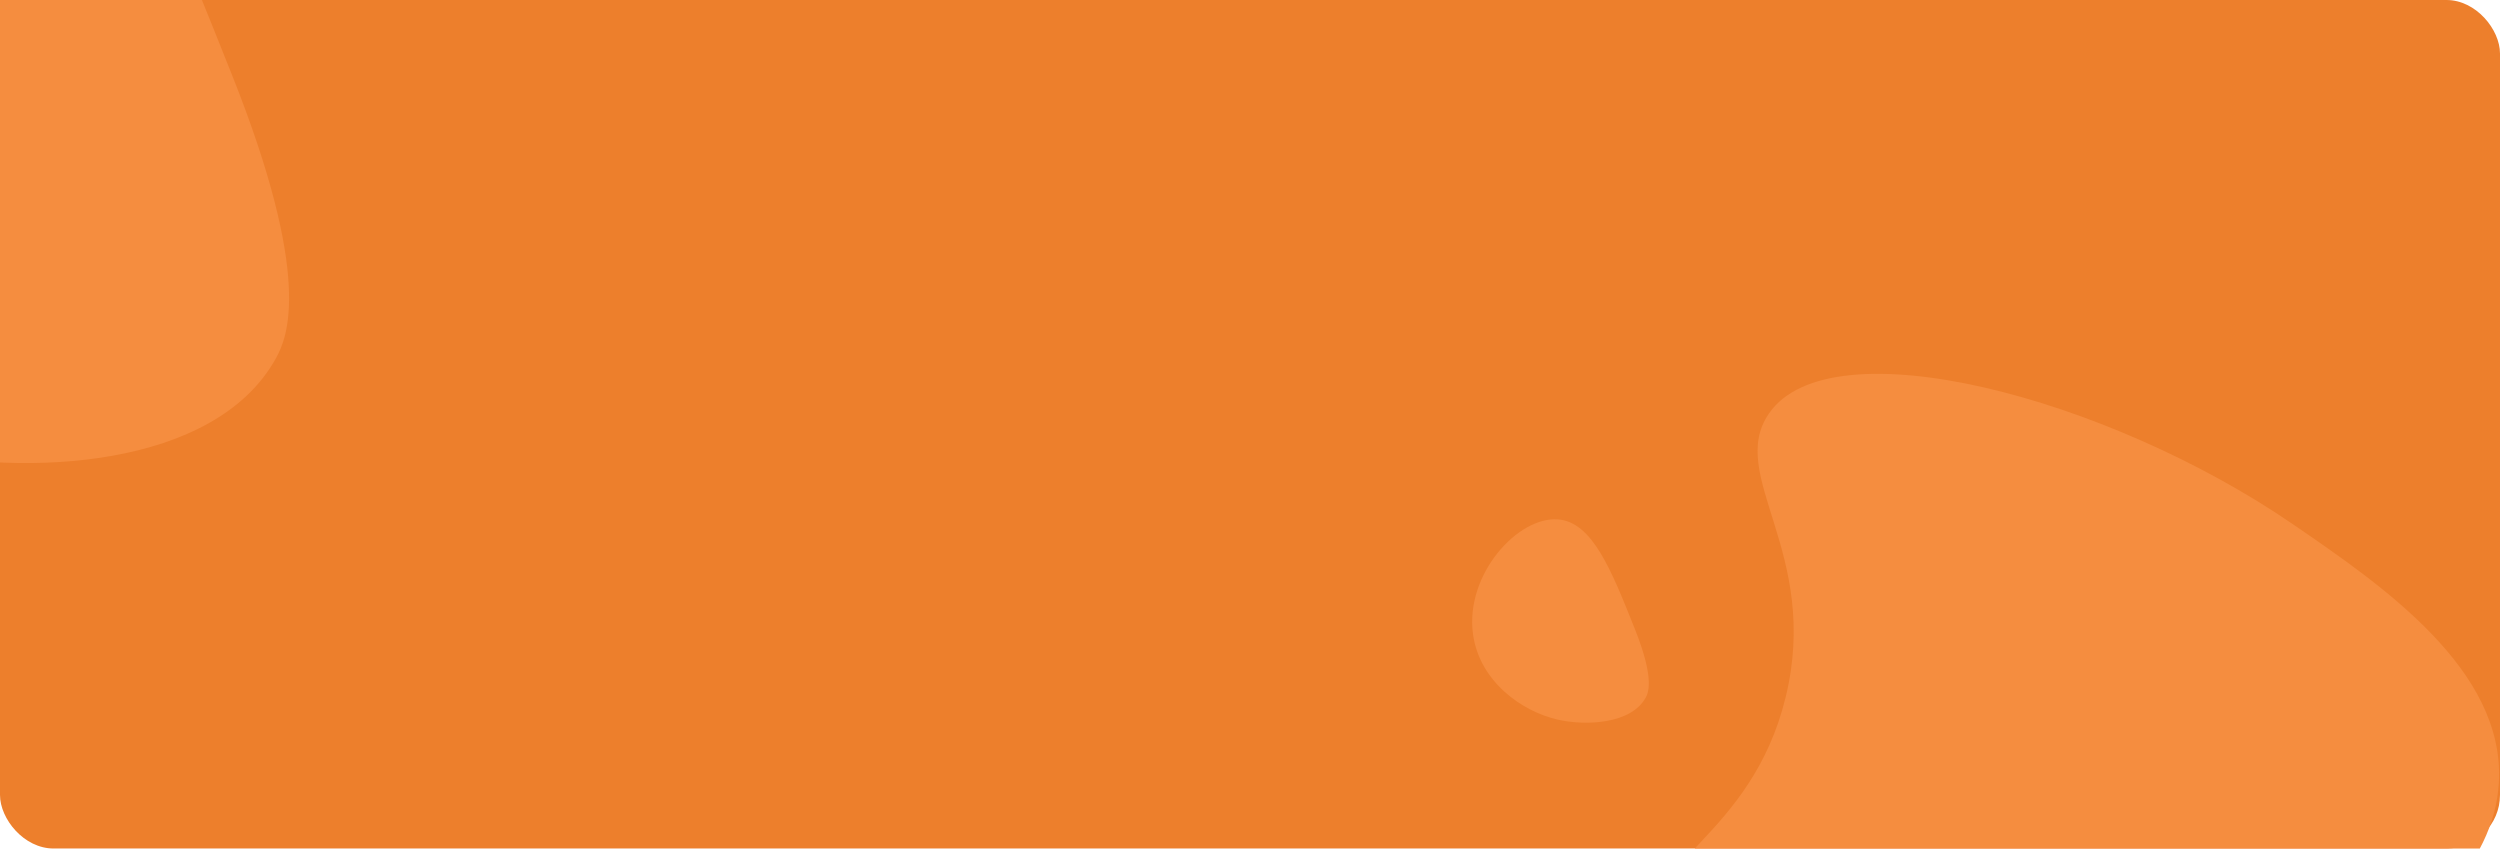 <svg width="934" height="317" viewBox="0 0 934 317" fill="none" xmlns="http://www.w3.org/2000/svg" xmlns:xlink="http://www.w3.org/1999/xlink">
    <g clip-path="url(#clip0_5174_1230)">
        <rect width="934" height="317" rx="20" fill="#ED7F2C"/>
        <g clip-path="url(#clip1_5174_1230)">
            <path d="M616.417 349.183C612.323 322.81 654.262 312.873 667.082 260.643C680.392 206.36 644.812 177.784 660.892 154.467C683.932 121.056 787.092 148.279 856.332 195.652C889.752 218.522 935.972 250.159 933.572 292.385C929.962 355.876 819.532 388.226 811.862 390.377C725.442 414.687 622.436 387.928 616.417 349.183Z" fill="#F58D3F"/>
            <path d="M-167.625 35.034C-180.761 -58.566 -97.013 -150.009 -34.113 -144.786C19.518 -140.294 49.019 -66.405 86.544 27.667C117.041 104.106 107.391 126.04 103.087 133.845C80.256 175.153 9.151 178.197 -34.774 168.213C-91.107 155.387 -157.313 108.598 -167.625 35.034Z" fill="#F58D3F"/>
            <path d="M550.328 237.027C547.198 214.657 567.152 192.803 582.139 194.051C594.918 195.125 601.947 212.784 610.888 235.266C618.154 253.535 615.855 258.777 614.829 260.642C609.389 270.515 592.448 271.242 581.982 268.856C568.559 265.791 552.785 254.608 550.328 237.027Z" fill="#F58D3F"/>
        </g>
    </g>
</svg>
